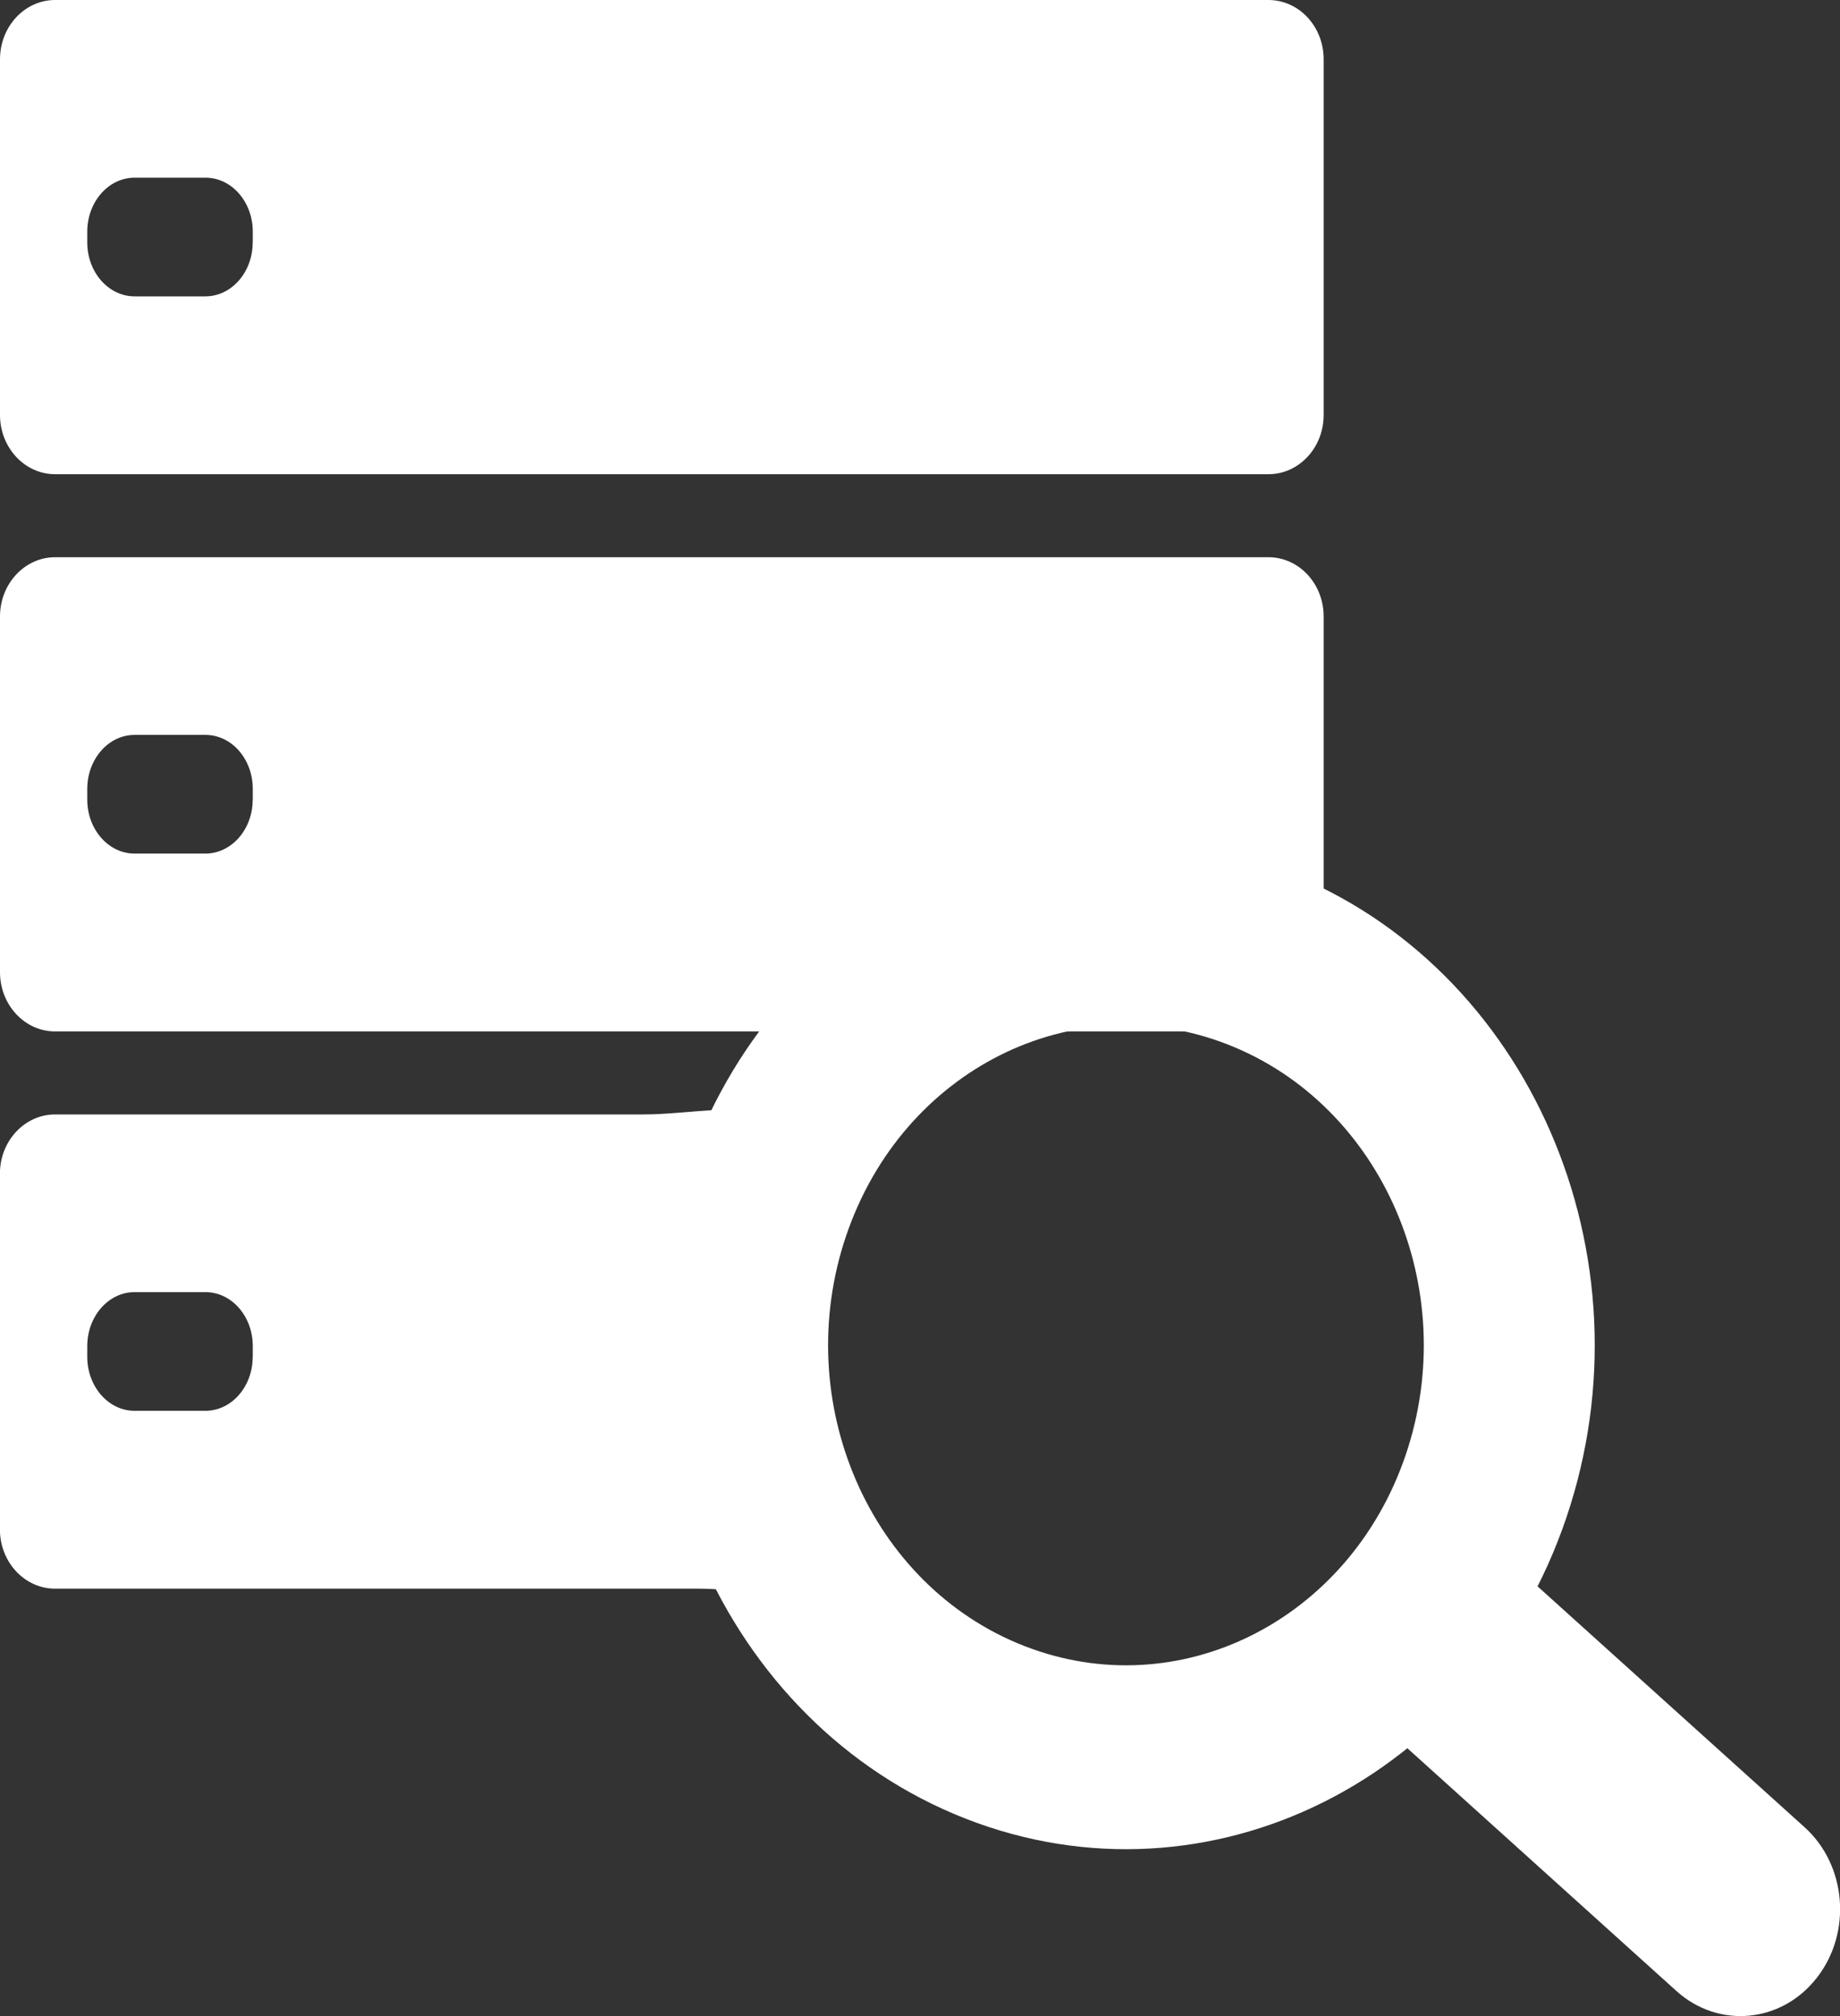 <?xml version="1.0" encoding="UTF-8"?>
<svg xmlns="http://www.w3.org/2000/svg" width="21" height="23" viewBox="0 0 21 23" fill="none">
<rect x="0" y="0" width="21" height="23" fill="#333333" stroke="none"/>
<path d="M14.477 0H0.629C0.282 0 0 0.303 0 0.676V4.734C0 5.107 0.282 5.41 0.629 5.41H14.477C14.825 5.41 15.107 5.107 15.107 4.734V0.676C15.107 0.303 14.825 0 14.477 0ZM2.884 2.766C2.884 3.105 2.642 3.381 2.344 3.381H1.536C1.238 3.381 0.996 3.105 0.996 2.766V2.643C0.996 2.303 1.238 2.027 1.536 2.027H2.345C2.644 2.027 2.885 2.303 2.885 2.643V2.766H2.884Z" fill="white"/>
<path d="M14.477 6.357H0.629C0.282 6.357 0 6.66 0 7.033V11.091C0 11.464 0.282 11.767 0.629 11.767H14.477C14.825 11.767 15.107 11.464 15.107 11.091V7.033C15.107 6.66 14.825 6.357 14.477 6.357ZM2.884 9.123C2.884 9.462 2.642 9.738 2.344 9.738H1.536C1.238 9.738 0.996 9.462 0.996 9.123V9C0.996 8.66 1.238 8.384 1.536 8.384H2.345C2.644 8.384 2.885 8.66 2.885 9V9.123H2.884Z" fill="white"/>
<path d="M9.471 16.001C9.355 15.262 9.157 14.515 9.268 13.777C9.365 13.133 9.601 12.887 9.014 12.714C8.539 12.573 7.839 12.714 7.345 12.714C6.238 12.714 5.133 12.714 4.026 12.714C2.893 12.714 1.761 12.714 0.628 12.714C0.281 12.714 -0.001 13.017 -0.001 13.39V17.448C-0.001 17.821 0.281 18.124 0.628 18.124C1.911 18.124 3.194 18.124 4.477 18.124C5.645 18.124 6.813 18.124 7.983 18.124C8.51 18.124 9.068 18.305 9.371 17.828C9.496 17.632 9.548 17.368 9.559 17.089C9.575 16.707 9.517 16.297 9.471 16.001ZM2.884 15.48C2.884 15.819 2.643 16.095 2.344 16.095H1.536C1.238 16.095 0.996 15.819 0.996 15.48V15.357C0.996 15.017 1.238 14.741 1.536 14.741H2.345C2.644 14.741 2.885 15.017 2.885 15.357V15.48H2.884Z" fill="white"/>
<path d="M20.735 22.564C20.332 23.081 19.615 23.147 19.134 22.715L15.655 19.577C15.174 19.144 15.112 18.374 15.515 17.858C15.918 17.341 16.634 17.275 17.115 17.707L20.595 20.845C21.076 21.278 21.139 22.048 20.735 22.564Z" fill="white"/>
<path d="M14.68 9.947C11.904 8.861 8.835 10.398 7.824 13.382C6.813 16.364 8.245 19.662 11.021 20.748C13.798 21.834 16.866 20.296 17.877 17.314C18.887 14.329 17.456 11.033 14.68 9.947ZM16.044 16.596C15.402 18.491 13.451 19.467 11.688 18.777C9.924 18.088 9.015 15.992 9.657 14.098C10.299 12.204 12.249 11.226 14.013 11.916C15.777 12.606 16.686 14.701 16.044 16.596Z" fill="white"/>
</svg>